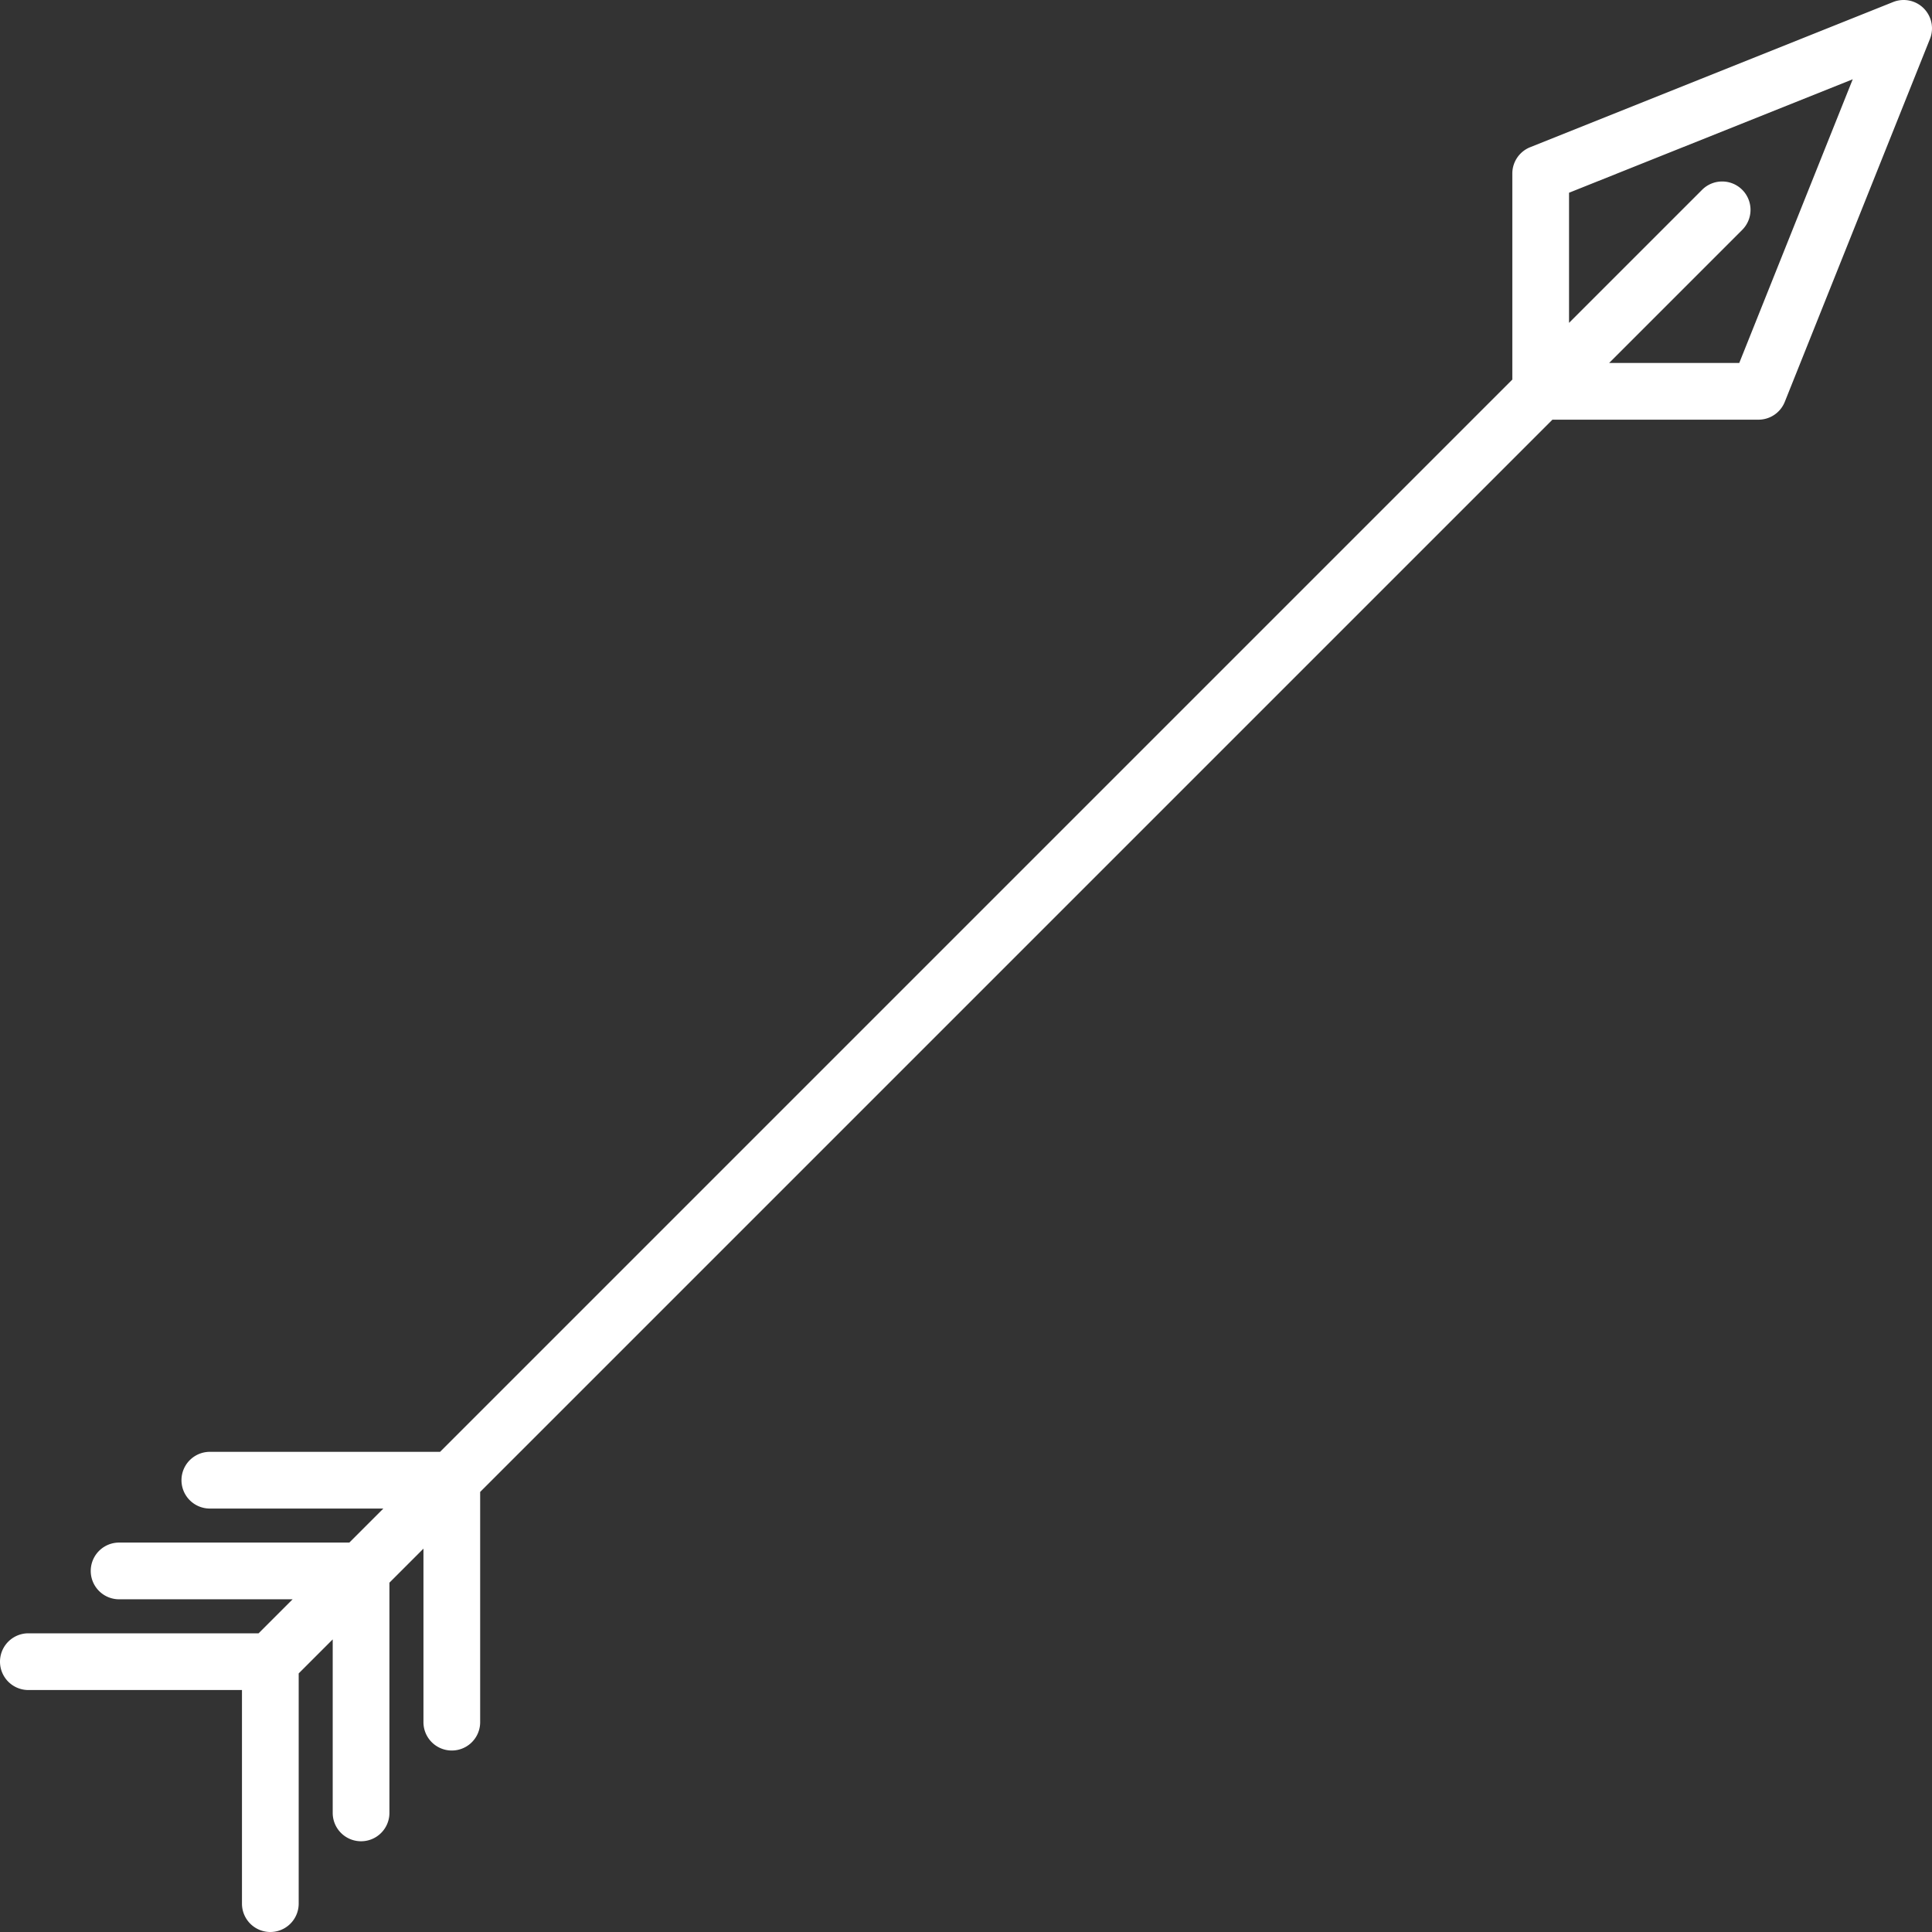 <svg xmlns="http://www.w3.org/2000/svg" version="1.1" xmlns:xlink="http://www.w3.org/1999/xlink" width="512" height="512" x="0" y="0" viewBox="0 0 511.001 511.001" style="enable-background:new 0 0 512 512" xml:space="preserve" class=""><rect x="0" y="0" width="511.001" height="511.001" fill="#333333" stroke="none"/><g><path d="M508.803 2.197a7.498 7.498 0 0 0-8.089-1.66l-96 38.4A7.5 7.5 0 0 0 400 45.9v54.494L116.394 384.001H55.5a7.5 7.5 0 0 0 0 15h45.894l-9 9H31.5a7.5 7.5 0 0 0 0 15h45.894l-9 9H7.5a7.5 7.5 0 0 0 0 15H64v56.5a7.5 7.5 0 0 0 15 0v-60.894l9-9v45.894a7.5 7.5 0 0 0 15 0v-60.894l9-9v45.894a7.5 7.5 0 0 0 15 0v-60.894l283.606-283.606H465.1a7.498 7.498 0 0 0 6.963-4.714l38.4-96a7.5 7.5 0 0 0-1.66-8.09zm-48.78 93.804h-34.416l35.197-35.197a7.5 7.5 0 0 0 0-10.606 7.5 7.5 0 0 0-10.606 0L415 85.394V50.978l75.037-30.015-30.014 75.038z" fill="#ffffff" opacity="1" data-original="#000000" class=""></path></g></svg>